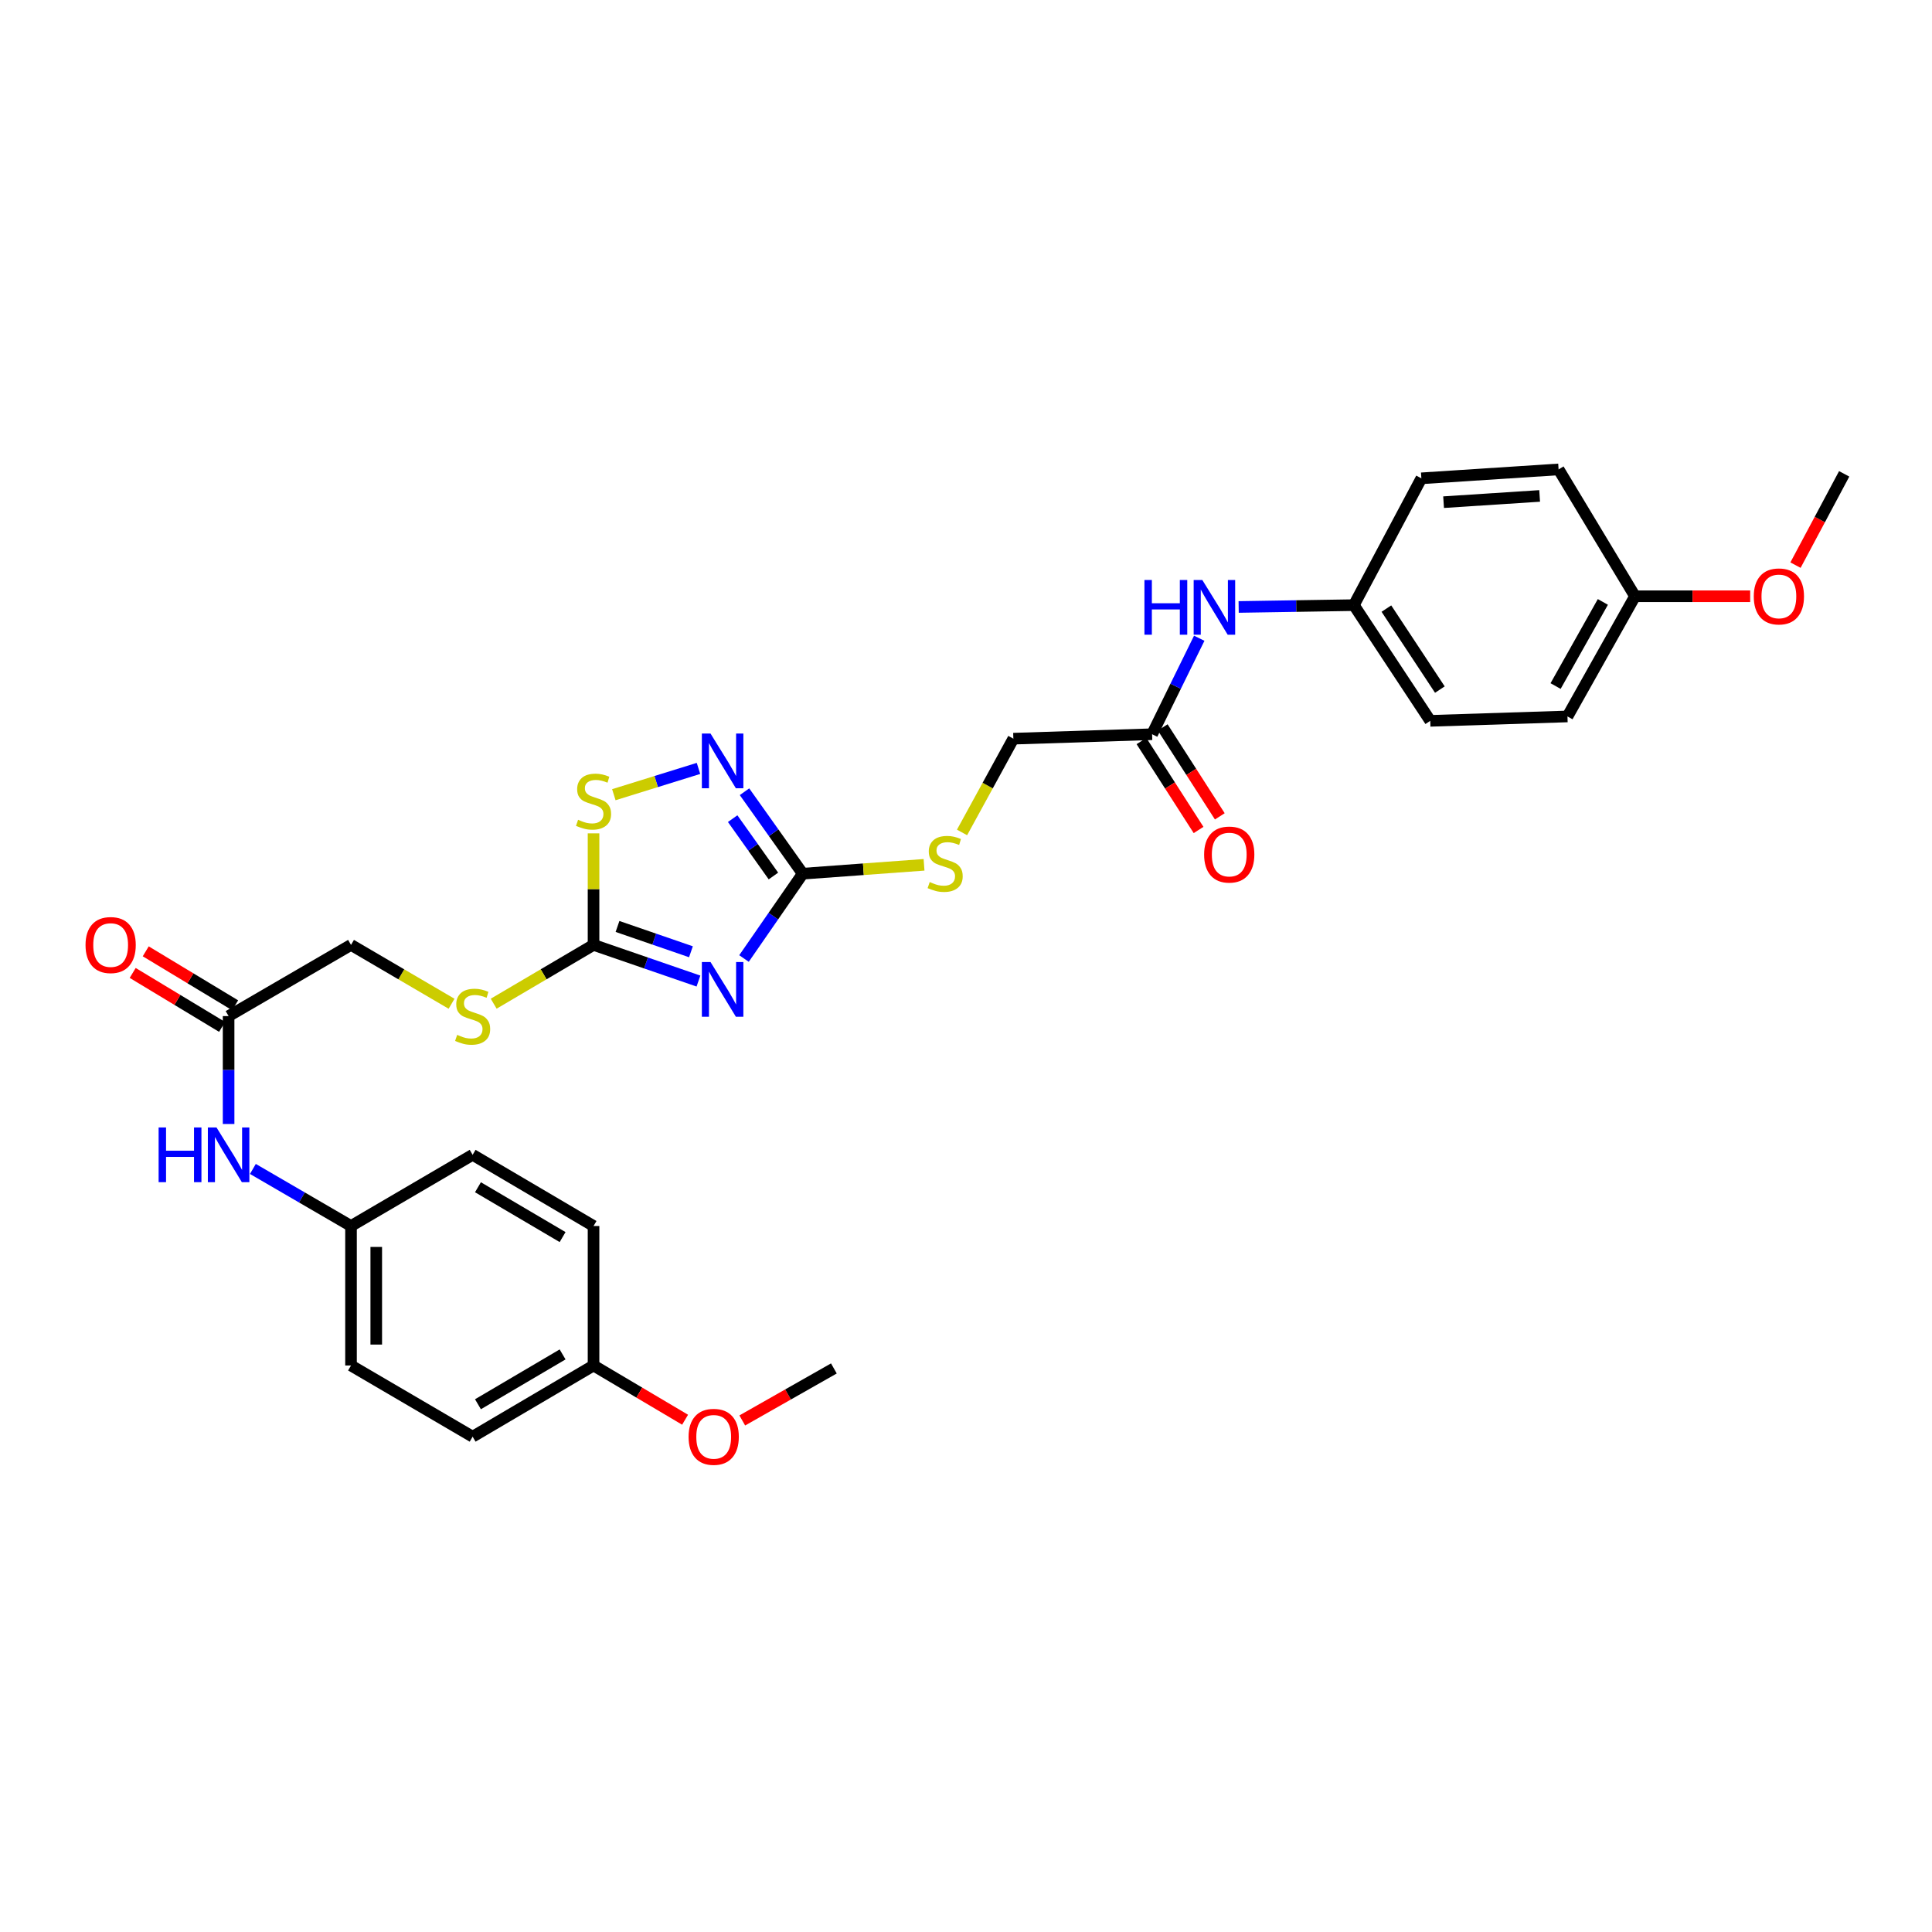 <?xml version='1.0' encoding='iso-8859-1'?>
<svg version='1.1' baseProfile='full'
              xmlns='http://www.w3.org/2000/svg'
                      xmlns:rdkit='http://www.rdkit.org/xml'
                      xmlns:xlink='http://www.w3.org/1999/xlink'
                  xml:space='preserve'
width='1000px' height='1000px' viewBox='0 0 1000 1000'>
<!-- END OF HEADER -->
<rect style='opacity:1.0;fill:#FFFFFF;stroke:none' width='1000' height='1000' x='0' y='0'> </rect>
<path class='bond-0' d='M 385.09,496.125 L 400.292,474.17' style='fill:none;fill-rule:evenodd;stroke:#0000FF;stroke-width:6px;stroke-linecap:butt;stroke-linejoin:miter;stroke-opacity:1' />
<path class='bond-0' d='M 400.292,474.17 L 415.494,452.215' style='fill:none;fill-rule:evenodd;stroke:#000000;stroke-width:6px;stroke-linecap:butt;stroke-linejoin:miter;stroke-opacity:1' />
<path class='bond-1' d='M 361.518,507.795 L 334.367,498.435' style='fill:none;fill-rule:evenodd;stroke:#0000FF;stroke-width:6px;stroke-linecap:butt;stroke-linejoin:miter;stroke-opacity:1' />
<path class='bond-1' d='M 334.367,498.435 L 307.216,489.075' style='fill:none;fill-rule:evenodd;stroke:#000000;stroke-width:6px;stroke-linecap:butt;stroke-linejoin:miter;stroke-opacity:1' />
<path class='bond-1' d='M 357.631,492.635 L 338.626,486.083' style='fill:none;fill-rule:evenodd;stroke:#0000FF;stroke-width:6px;stroke-linecap:butt;stroke-linejoin:miter;stroke-opacity:1' />
<path class='bond-1' d='M 338.626,486.083 L 319.62,479.531' style='fill:none;fill-rule:evenodd;stroke:#000000;stroke-width:6px;stroke-linecap:butt;stroke-linejoin:miter;stroke-opacity:1' />
<path class='bond-2' d='M 415.494,452.215 L 400.426,431.007' style='fill:none;fill-rule:evenodd;stroke:#000000;stroke-width:6px;stroke-linecap:butt;stroke-linejoin:miter;stroke-opacity:1' />
<path class='bond-2' d='M 400.426,431.007 L 385.357,409.798' style='fill:none;fill-rule:evenodd;stroke:#0000FF;stroke-width:6px;stroke-linecap:butt;stroke-linejoin:miter;stroke-opacity:1' />
<path class='bond-2' d='M 400.322,453.42 L 389.775,438.574' style='fill:none;fill-rule:evenodd;stroke:#000000;stroke-width:6px;stroke-linecap:butt;stroke-linejoin:miter;stroke-opacity:1' />
<path class='bond-2' d='M 389.775,438.574 L 379.227,423.728' style='fill:none;fill-rule:evenodd;stroke:#0000FF;stroke-width:6px;stroke-linecap:butt;stroke-linejoin:miter;stroke-opacity:1' />
<path class='bond-6' d='M 415.494,452.215 L 446.89,449.921' style='fill:none;fill-rule:evenodd;stroke:#000000;stroke-width:6px;stroke-linecap:butt;stroke-linejoin:miter;stroke-opacity:1' />
<path class='bond-6' d='M 446.89,449.921 L 478.285,447.628' style='fill:none;fill-rule:evenodd;stroke:#CCCC00;stroke-width:6px;stroke-linecap:butt;stroke-linejoin:miter;stroke-opacity:1' />
<path class='bond-3' d='M 307.216,489.075 L 307.216,460.209' style='fill:none;fill-rule:evenodd;stroke:#000000;stroke-width:6px;stroke-linecap:butt;stroke-linejoin:miter;stroke-opacity:1' />
<path class='bond-3' d='M 307.216,460.209 L 307.216,431.343' style='fill:none;fill-rule:evenodd;stroke:#CCCC00;stroke-width:6px;stroke-linecap:butt;stroke-linejoin:miter;stroke-opacity:1' />
<path class='bond-7' d='M 307.216,489.075 L 281.372,504.293' style='fill:none;fill-rule:evenodd;stroke:#000000;stroke-width:6px;stroke-linecap:butt;stroke-linejoin:miter;stroke-opacity:1' />
<path class='bond-7' d='M 281.372,504.293 L 255.528,519.511' style='fill:none;fill-rule:evenodd;stroke:#CCCC00;stroke-width:6px;stroke-linecap:butt;stroke-linejoin:miter;stroke-opacity:1' />
<path class='bond-30' d='M 361.536,397.727 L 339.627,404.533' style='fill:none;fill-rule:evenodd;stroke:#0000FF;stroke-width:6px;stroke-linecap:butt;stroke-linejoin:miter;stroke-opacity:1' />
<path class='bond-30' d='M 339.627,404.533 L 317.718,411.338' style='fill:none;fill-rule:evenodd;stroke:#CCCC00;stroke-width:6px;stroke-linecap:butt;stroke-linejoin:miter;stroke-opacity:1' />
<path class='bond-4' d='M 596.322,380.035 L 524.512,382.336' style='fill:none;fill-rule:evenodd;stroke:#000000;stroke-width:6px;stroke-linecap:butt;stroke-linejoin:miter;stroke-opacity:1' />
<path class='bond-9' d='M 596.322,380.035 L 608.524,355.195' style='fill:none;fill-rule:evenodd;stroke:#000000;stroke-width:6px;stroke-linecap:butt;stroke-linejoin:miter;stroke-opacity:1' />
<path class='bond-9' d='M 608.524,355.195 L 620.726,330.355' style='fill:none;fill-rule:evenodd;stroke:#0000FF;stroke-width:6px;stroke-linecap:butt;stroke-linejoin:miter;stroke-opacity:1' />
<path class='bond-10' d='M 590.825,383.564 L 605.6,406.58' style='fill:none;fill-rule:evenodd;stroke:#000000;stroke-width:6px;stroke-linecap:butt;stroke-linejoin:miter;stroke-opacity:1' />
<path class='bond-10' d='M 605.6,406.58 L 620.376,429.596' style='fill:none;fill-rule:evenodd;stroke:#FF0000;stroke-width:6px;stroke-linecap:butt;stroke-linejoin:miter;stroke-opacity:1' />
<path class='bond-10' d='M 601.82,376.506 L 616.595,399.522' style='fill:none;fill-rule:evenodd;stroke:#000000;stroke-width:6px;stroke-linecap:butt;stroke-linejoin:miter;stroke-opacity:1' />
<path class='bond-10' d='M 616.595,399.522 L 631.371,422.537' style='fill:none;fill-rule:evenodd;stroke:#FF0000;stroke-width:6px;stroke-linecap:butt;stroke-linejoin:miter;stroke-opacity:1' />
<path class='bond-5' d='M 118.324,525.927 L 181.685,489.075' style='fill:none;fill-rule:evenodd;stroke:#000000;stroke-width:6px;stroke-linecap:butt;stroke-linejoin:miter;stroke-opacity:1' />
<path class='bond-8' d='M 118.324,525.927 L 118.324,553.851' style='fill:none;fill-rule:evenodd;stroke:#000000;stroke-width:6px;stroke-linecap:butt;stroke-linejoin:miter;stroke-opacity:1' />
<path class='bond-8' d='M 118.324,553.851 L 118.324,581.775' style='fill:none;fill-rule:evenodd;stroke:#0000FF;stroke-width:6px;stroke-linecap:butt;stroke-linejoin:miter;stroke-opacity:1' />
<path class='bond-11' d='M 121.699,520.334 L 98.564,506.37' style='fill:none;fill-rule:evenodd;stroke:#000000;stroke-width:6px;stroke-linecap:butt;stroke-linejoin:miter;stroke-opacity:1' />
<path class='bond-11' d='M 98.564,506.37 L 75.43,492.405' style='fill:none;fill-rule:evenodd;stroke:#FF0000;stroke-width:6px;stroke-linecap:butt;stroke-linejoin:miter;stroke-opacity:1' />
<path class='bond-11' d='M 114.948,531.52 L 91.813,517.555' style='fill:none;fill-rule:evenodd;stroke:#000000;stroke-width:6px;stroke-linecap:butt;stroke-linejoin:miter;stroke-opacity:1' />
<path class='bond-11' d='M 91.813,517.555 L 68.678,503.591' style='fill:none;fill-rule:evenodd;stroke:#FF0000;stroke-width:6px;stroke-linecap:butt;stroke-linejoin:miter;stroke-opacity:1' />
<path class='bond-13' d='M 497.947,430.871 L 511.23,406.603' style='fill:none;fill-rule:evenodd;stroke:#CCCC00;stroke-width:6px;stroke-linecap:butt;stroke-linejoin:miter;stroke-opacity:1' />
<path class='bond-13' d='M 511.23,406.603 L 524.512,382.336' style='fill:none;fill-rule:evenodd;stroke:#000000;stroke-width:6px;stroke-linecap:butt;stroke-linejoin:miter;stroke-opacity:1' />
<path class='bond-12' d='M 233.728,519.544 L 207.706,504.309' style='fill:none;fill-rule:evenodd;stroke:#CCCC00;stroke-width:6px;stroke-linecap:butt;stroke-linejoin:miter;stroke-opacity:1' />
<path class='bond-12' d='M 207.706,504.309 L 181.685,489.075' style='fill:none;fill-rule:evenodd;stroke:#000000;stroke-width:6px;stroke-linecap:butt;stroke-linejoin:miter;stroke-opacity:1' />
<path class='bond-14' d='M 130.896,605.042 L 156.29,619.812' style='fill:none;fill-rule:evenodd;stroke:#0000FF;stroke-width:6px;stroke-linecap:butt;stroke-linejoin:miter;stroke-opacity:1' />
<path class='bond-14' d='M 156.29,619.812 L 181.685,634.582' style='fill:none;fill-rule:evenodd;stroke:#000000;stroke-width:6px;stroke-linecap:butt;stroke-linejoin:miter;stroke-opacity:1' />
<path class='bond-15' d='M 641.125,314.166 L 670.942,313.692' style='fill:none;fill-rule:evenodd;stroke:#0000FF;stroke-width:6px;stroke-linecap:butt;stroke-linejoin:miter;stroke-opacity:1' />
<path class='bond-15' d='M 670.942,313.692 L 700.76,313.219' style='fill:none;fill-rule:evenodd;stroke:#000000;stroke-width:6px;stroke-linecap:butt;stroke-linejoin:miter;stroke-opacity:1' />
<path class='bond-18' d='M 181.685,634.582 L 244.632,597.73' style='fill:none;fill-rule:evenodd;stroke:#000000;stroke-width:6px;stroke-linecap:butt;stroke-linejoin:miter;stroke-opacity:1' />
<path class='bond-20' d='M 181.685,634.582 L 181.685,706.777' style='fill:none;fill-rule:evenodd;stroke:#000000;stroke-width:6px;stroke-linecap:butt;stroke-linejoin:miter;stroke-opacity:1' />
<path class='bond-20' d='M 194.75,645.411 L 194.75,695.948' style='fill:none;fill-rule:evenodd;stroke:#000000;stroke-width:6px;stroke-linecap:butt;stroke-linejoin:miter;stroke-opacity:1' />
<path class='bond-19' d='M 700.76,313.219 L 735.696,247.578' style='fill:none;fill-rule:evenodd;stroke:#000000;stroke-width:6px;stroke-linecap:butt;stroke-linejoin:miter;stroke-opacity:1' />
<path class='bond-21' d='M 700.76,313.219 L 740.298,373.11' style='fill:none;fill-rule:evenodd;stroke:#000000;stroke-width:6px;stroke-linecap:butt;stroke-linejoin:miter;stroke-opacity:1' />
<path class='bond-21' d='M 717.595,315.004 L 745.271,356.928' style='fill:none;fill-rule:evenodd;stroke:#000000;stroke-width:6px;stroke-linecap:butt;stroke-linejoin:miter;stroke-opacity:1' />
<path class='bond-16' d='M 307.216,706.777 L 244.632,743.622' style='fill:none;fill-rule:evenodd;stroke:#000000;stroke-width:6px;stroke-linecap:butt;stroke-linejoin:miter;stroke-opacity:1' />
<path class='bond-16' d='M 291.2,701.045 L 247.391,726.836' style='fill:none;fill-rule:evenodd;stroke:#000000;stroke-width:6px;stroke-linecap:butt;stroke-linejoin:miter;stroke-opacity:1' />
<path class='bond-27' d='M 307.216,706.777 L 330.909,720.813' style='fill:none;fill-rule:evenodd;stroke:#000000;stroke-width:6px;stroke-linecap:butt;stroke-linejoin:miter;stroke-opacity:1' />
<path class='bond-27' d='M 330.909,720.813 L 354.601,734.85' style='fill:none;fill-rule:evenodd;stroke:#FF0000;stroke-width:6px;stroke-linecap:butt;stroke-linejoin:miter;stroke-opacity:1' />
<path class='bond-31' d='M 307.216,706.777 L 307.216,634.582' style='fill:none;fill-rule:evenodd;stroke:#000000;stroke-width:6px;stroke-linecap:butt;stroke-linejoin:miter;stroke-opacity:1' />
<path class='bond-17' d='M 846.275,308.624 L 811.317,370.831' style='fill:none;fill-rule:evenodd;stroke:#000000;stroke-width:6px;stroke-linecap:butt;stroke-linejoin:miter;stroke-opacity:1' />
<path class='bond-17' d='M 829.641,311.554 L 805.171,355.099' style='fill:none;fill-rule:evenodd;stroke:#000000;stroke-width:6px;stroke-linecap:butt;stroke-linejoin:miter;stroke-opacity:1' />
<path class='bond-26' d='M 846.275,308.624 L 876.081,308.624' style='fill:none;fill-rule:evenodd;stroke:#000000;stroke-width:6px;stroke-linecap:butt;stroke-linejoin:miter;stroke-opacity:1' />
<path class='bond-26' d='M 876.081,308.624 L 905.887,308.624' style='fill:none;fill-rule:evenodd;stroke:#FF0000;stroke-width:6px;stroke-linecap:butt;stroke-linejoin:miter;stroke-opacity:1' />
<path class='bond-32' d='M 846.275,308.624 L 806.722,242.962' style='fill:none;fill-rule:evenodd;stroke:#000000;stroke-width:6px;stroke-linecap:butt;stroke-linejoin:miter;stroke-opacity:1' />
<path class='bond-23' d='M 244.632,597.73 L 307.216,634.582' style='fill:none;fill-rule:evenodd;stroke:#000000;stroke-width:6px;stroke-linecap:butt;stroke-linejoin:miter;stroke-opacity:1' />
<path class='bond-23' d='M 247.39,614.517 L 291.199,640.313' style='fill:none;fill-rule:evenodd;stroke:#000000;stroke-width:6px;stroke-linecap:butt;stroke-linejoin:miter;stroke-opacity:1' />
<path class='bond-22' d='M 735.696,247.578 L 806.722,242.962' style='fill:none;fill-rule:evenodd;stroke:#000000;stroke-width:6px;stroke-linecap:butt;stroke-linejoin:miter;stroke-opacity:1' />
<path class='bond-22' d='M 747.198,259.924 L 796.916,256.692' style='fill:none;fill-rule:evenodd;stroke:#000000;stroke-width:6px;stroke-linecap:butt;stroke-linejoin:miter;stroke-opacity:1' />
<path class='bond-24' d='M 181.685,706.777 L 244.632,743.622' style='fill:none;fill-rule:evenodd;stroke:#000000;stroke-width:6px;stroke-linecap:butt;stroke-linejoin:miter;stroke-opacity:1' />
<path class='bond-25' d='M 740.298,373.11 L 811.317,370.831' style='fill:none;fill-rule:evenodd;stroke:#000000;stroke-width:6px;stroke-linecap:butt;stroke-linejoin:miter;stroke-opacity:1' />
<path class='bond-29' d='M 929.345,292.509 L 941.945,268.886' style='fill:none;fill-rule:evenodd;stroke:#FF0000;stroke-width:6px;stroke-linecap:butt;stroke-linejoin:miter;stroke-opacity:1' />
<path class='bond-29' d='M 941.945,268.886 L 954.545,245.263' style='fill:none;fill-rule:evenodd;stroke:#000000;stroke-width:6px;stroke-linecap:butt;stroke-linejoin:miter;stroke-opacity:1' />
<path class='bond-28' d='M 384.197,735.225 L 407.906,721.763' style='fill:none;fill-rule:evenodd;stroke:#FF0000;stroke-width:6px;stroke-linecap:butt;stroke-linejoin:miter;stroke-opacity:1' />
<path class='bond-28' d='M 407.906,721.763 L 431.615,708.301' style='fill:none;fill-rule:evenodd;stroke:#000000;stroke-width:6px;stroke-linecap:butt;stroke-linejoin:miter;stroke-opacity:1' />
<path  class='atom-0' d='M 367.765 497.947
L 377.045 512.947
Q 377.965 514.427, 379.445 517.107
Q 380.925 519.787, 381.005 519.947
L 381.005 497.947
L 384.765 497.947
L 384.765 526.267
L 380.885 526.267
L 370.925 509.867
Q 369.765 507.947, 368.525 505.747
Q 367.325 503.547, 366.965 502.867
L 366.965 526.267
L 363.285 526.267
L 363.285 497.947
L 367.765 497.947
' fill='#0000FF'/>
<path  class='atom-3' d='M 367.765 379.688
L 377.045 394.688
Q 377.965 396.168, 379.445 398.848
Q 380.925 401.528, 381.005 401.688
L 381.005 379.688
L 384.765 379.688
L 384.765 408.008
L 380.885 408.008
L 370.925 391.608
Q 369.765 389.688, 368.525 387.488
Q 367.325 385.288, 366.965 384.608
L 366.965 408.008
L 363.285 408.008
L 363.285 379.688
L 367.765 379.688
' fill='#0000FF'/>
<path  class='atom-4' d='M 299.216 424.321
Q 299.536 424.441, 300.856 425.001
Q 302.176 425.561, 303.616 425.921
Q 305.096 426.241, 306.536 426.241
Q 309.216 426.241, 310.776 424.961
Q 312.336 423.641, 312.336 421.361
Q 312.336 419.801, 311.536 418.841
Q 310.776 417.881, 309.576 417.361
Q 308.376 416.841, 306.376 416.241
Q 303.856 415.481, 302.336 414.761
Q 300.856 414.041, 299.776 412.521
Q 298.736 411.001, 298.736 408.441
Q 298.736 404.881, 301.136 402.681
Q 303.576 400.481, 308.376 400.481
Q 311.656 400.481, 315.376 402.041
L 314.456 405.121
Q 311.056 403.721, 308.496 403.721
Q 305.736 403.721, 304.216 404.881
Q 302.696 406.001, 302.736 407.961
Q 302.736 409.481, 303.496 410.401
Q 304.296 411.321, 305.416 411.841
Q 306.576 412.361, 308.496 412.961
Q 311.056 413.761, 312.576 414.561
Q 314.096 415.361, 315.176 417.001
Q 316.296 418.601, 316.296 421.361
Q 316.296 425.281, 313.656 427.401
Q 311.056 429.481, 306.696 429.481
Q 304.176 429.481, 302.256 428.921
Q 300.376 428.401, 298.136 427.481
L 299.216 424.321
' fill='#CCCC00'/>
<path  class='atom-7' d='M 481.213 456.549
Q 481.533 456.669, 482.853 457.229
Q 484.173 457.789, 485.613 458.149
Q 487.093 458.469, 488.533 458.469
Q 491.213 458.469, 492.773 457.189
Q 494.333 455.869, 494.333 453.589
Q 494.333 452.029, 493.533 451.069
Q 492.773 450.109, 491.573 449.589
Q 490.373 449.069, 488.373 448.469
Q 485.853 447.709, 484.333 446.989
Q 482.853 446.269, 481.773 444.749
Q 480.733 443.229, 480.733 440.669
Q 480.733 437.109, 483.133 434.909
Q 485.573 432.709, 490.373 432.709
Q 493.653 432.709, 497.373 434.269
L 496.453 437.349
Q 493.053 435.949, 490.493 435.949
Q 487.733 435.949, 486.213 437.109
Q 484.693 438.229, 484.733 440.189
Q 484.733 441.709, 485.493 442.629
Q 486.293 443.549, 487.413 444.069
Q 488.573 444.589, 490.493 445.189
Q 493.053 445.989, 494.573 446.789
Q 496.093 447.589, 497.173 449.229
Q 498.293 450.829, 498.293 453.589
Q 498.293 457.509, 495.653 459.629
Q 493.053 461.709, 488.693 461.709
Q 486.173 461.709, 484.253 461.149
Q 482.373 460.629, 480.133 459.709
L 481.213 456.549
' fill='#CCCC00'/>
<path  class='atom-8' d='M 236.632 535.647
Q 236.952 535.767, 238.272 536.327
Q 239.592 536.887, 241.032 537.247
Q 242.512 537.567, 243.952 537.567
Q 246.632 537.567, 248.192 536.287
Q 249.752 534.967, 249.752 532.687
Q 249.752 531.127, 248.952 530.167
Q 248.192 529.207, 246.992 528.687
Q 245.792 528.167, 243.792 527.567
Q 241.272 526.807, 239.752 526.087
Q 238.272 525.367, 237.192 523.847
Q 236.152 522.327, 236.152 519.767
Q 236.152 516.207, 238.552 514.007
Q 240.992 511.807, 245.792 511.807
Q 249.072 511.807, 252.792 513.367
L 251.872 516.447
Q 248.472 515.047, 245.912 515.047
Q 243.152 515.047, 241.632 516.207
Q 240.112 517.327, 240.152 519.287
Q 240.152 520.807, 240.912 521.727
Q 241.712 522.647, 242.832 523.167
Q 243.992 523.687, 245.912 524.287
Q 248.472 525.087, 249.992 525.887
Q 251.512 526.687, 252.592 528.327
Q 253.712 529.927, 253.712 532.687
Q 253.712 536.607, 251.072 538.727
Q 248.472 540.807, 244.112 540.807
Q 241.592 540.807, 239.672 540.247
Q 237.792 539.727, 235.552 538.807
L 236.632 535.647
' fill='#CCCC00'/>
<path  class='atom-9' d='M 82.103 583.57
L 85.944 583.57
L 85.944 595.61
L 100.424 595.61
L 100.424 583.57
L 104.264 583.57
L 104.264 611.89
L 100.424 611.89
L 100.424 598.81
L 85.944 598.81
L 85.944 611.89
L 82.103 611.89
L 82.103 583.57
' fill='#0000FF'/>
<path  class='atom-9' d='M 112.064 583.57
L 121.344 598.57
Q 122.264 600.05, 123.744 602.73
Q 125.224 605.41, 125.304 605.57
L 125.304 583.57
L 129.064 583.57
L 129.064 611.89
L 125.184 611.89
L 115.224 595.49
Q 114.064 593.57, 112.824 591.37
Q 111.624 589.17, 111.264 588.49
L 111.264 611.89
L 107.584 611.89
L 107.584 583.57
L 112.064 583.57
' fill='#0000FF'/>
<path  class='atom-10' d='M 592.36 300.206
L 596.2 300.206
L 596.2 312.246
L 610.68 312.246
L 610.68 300.206
L 614.52 300.206
L 614.52 328.526
L 610.68 328.526
L 610.68 315.446
L 596.2 315.446
L 596.2 328.526
L 592.36 328.526
L 592.36 300.206
' fill='#0000FF'/>
<path  class='atom-10' d='M 622.32 300.206
L 631.6 315.206
Q 632.52 316.686, 634 319.366
Q 635.48 322.046, 635.56 322.206
L 635.56 300.206
L 639.32 300.206
L 639.32 328.526
L 635.44 328.526
L 625.48 312.126
Q 624.32 310.206, 623.08 308.006
Q 621.88 305.806, 621.52 305.126
L 621.52 328.526
L 617.84 328.526
L 617.84 300.206
L 622.32 300.206
' fill='#0000FF'/>
<path  class='atom-11' d='M 623.252 442.314
Q 623.252 435.514, 626.612 431.714
Q 629.972 427.914, 636.252 427.914
Q 642.532 427.914, 645.892 431.714
Q 649.252 435.514, 649.252 442.314
Q 649.252 449.194, 645.852 453.114
Q 642.452 456.994, 636.252 456.994
Q 630.012 456.994, 626.612 453.114
Q 623.252 449.234, 623.252 442.314
M 636.252 453.794
Q 640.572 453.794, 642.892 450.914
Q 645.252 447.994, 645.252 442.314
Q 645.252 436.754, 642.892 433.954
Q 640.572 431.114, 636.252 431.114
Q 631.932 431.114, 629.572 433.914
Q 627.252 436.714, 627.252 442.314
Q 627.252 448.034, 629.572 450.914
Q 631.932 453.794, 636.252 453.794
' fill='#FF0000'/>
<path  class='atom-12' d='M 44.271 489.155
Q 44.271 482.355, 47.631 478.555
Q 50.991 474.755, 57.271 474.755
Q 63.551 474.755, 66.911 478.555
Q 70.271 482.355, 70.271 489.155
Q 70.271 496.035, 66.871 499.955
Q 63.471 503.835, 57.271 503.835
Q 51.031 503.835, 47.631 499.955
Q 44.271 496.075, 44.271 489.155
M 57.271 500.635
Q 61.591 500.635, 63.911 497.755
Q 66.271 494.835, 66.271 489.155
Q 66.271 483.595, 63.911 480.795
Q 61.591 477.955, 57.271 477.955
Q 52.951 477.955, 50.591 480.755
Q 48.271 483.555, 48.271 489.155
Q 48.271 494.875, 50.591 497.755
Q 52.951 500.635, 57.271 500.635
' fill='#FF0000'/>
<path  class='atom-27' d='M 907.749 308.704
Q 907.749 301.904, 911.109 298.104
Q 914.469 294.304, 920.749 294.304
Q 927.029 294.304, 930.389 298.104
Q 933.749 301.904, 933.749 308.704
Q 933.749 315.584, 930.349 319.504
Q 926.949 323.384, 920.749 323.384
Q 914.509 323.384, 911.109 319.504
Q 907.749 315.624, 907.749 308.704
M 920.749 320.184
Q 925.069 320.184, 927.389 317.304
Q 929.749 314.384, 929.749 308.704
Q 929.749 303.144, 927.389 300.344
Q 925.069 297.504, 920.749 297.504
Q 916.429 297.504, 914.069 300.304
Q 911.749 303.104, 911.749 308.704
Q 911.749 314.424, 914.069 317.304
Q 916.429 320.184, 920.749 320.184
' fill='#FF0000'/>
<path  class='atom-28' d='M 356.409 743.702
Q 356.409 736.902, 359.769 733.102
Q 363.129 729.302, 369.409 729.302
Q 375.689 729.302, 379.049 733.102
Q 382.409 736.902, 382.409 743.702
Q 382.409 750.582, 379.009 754.502
Q 375.609 758.382, 369.409 758.382
Q 363.169 758.382, 359.769 754.502
Q 356.409 750.622, 356.409 743.702
M 369.409 755.182
Q 373.729 755.182, 376.049 752.302
Q 378.409 749.382, 378.409 743.702
Q 378.409 738.142, 376.049 735.342
Q 373.729 732.502, 369.409 732.502
Q 365.089 732.502, 362.729 735.302
Q 360.409 738.102, 360.409 743.702
Q 360.409 749.422, 362.729 752.302
Q 365.089 755.182, 369.409 755.182
' fill='#FF0000'/>
</svg>
